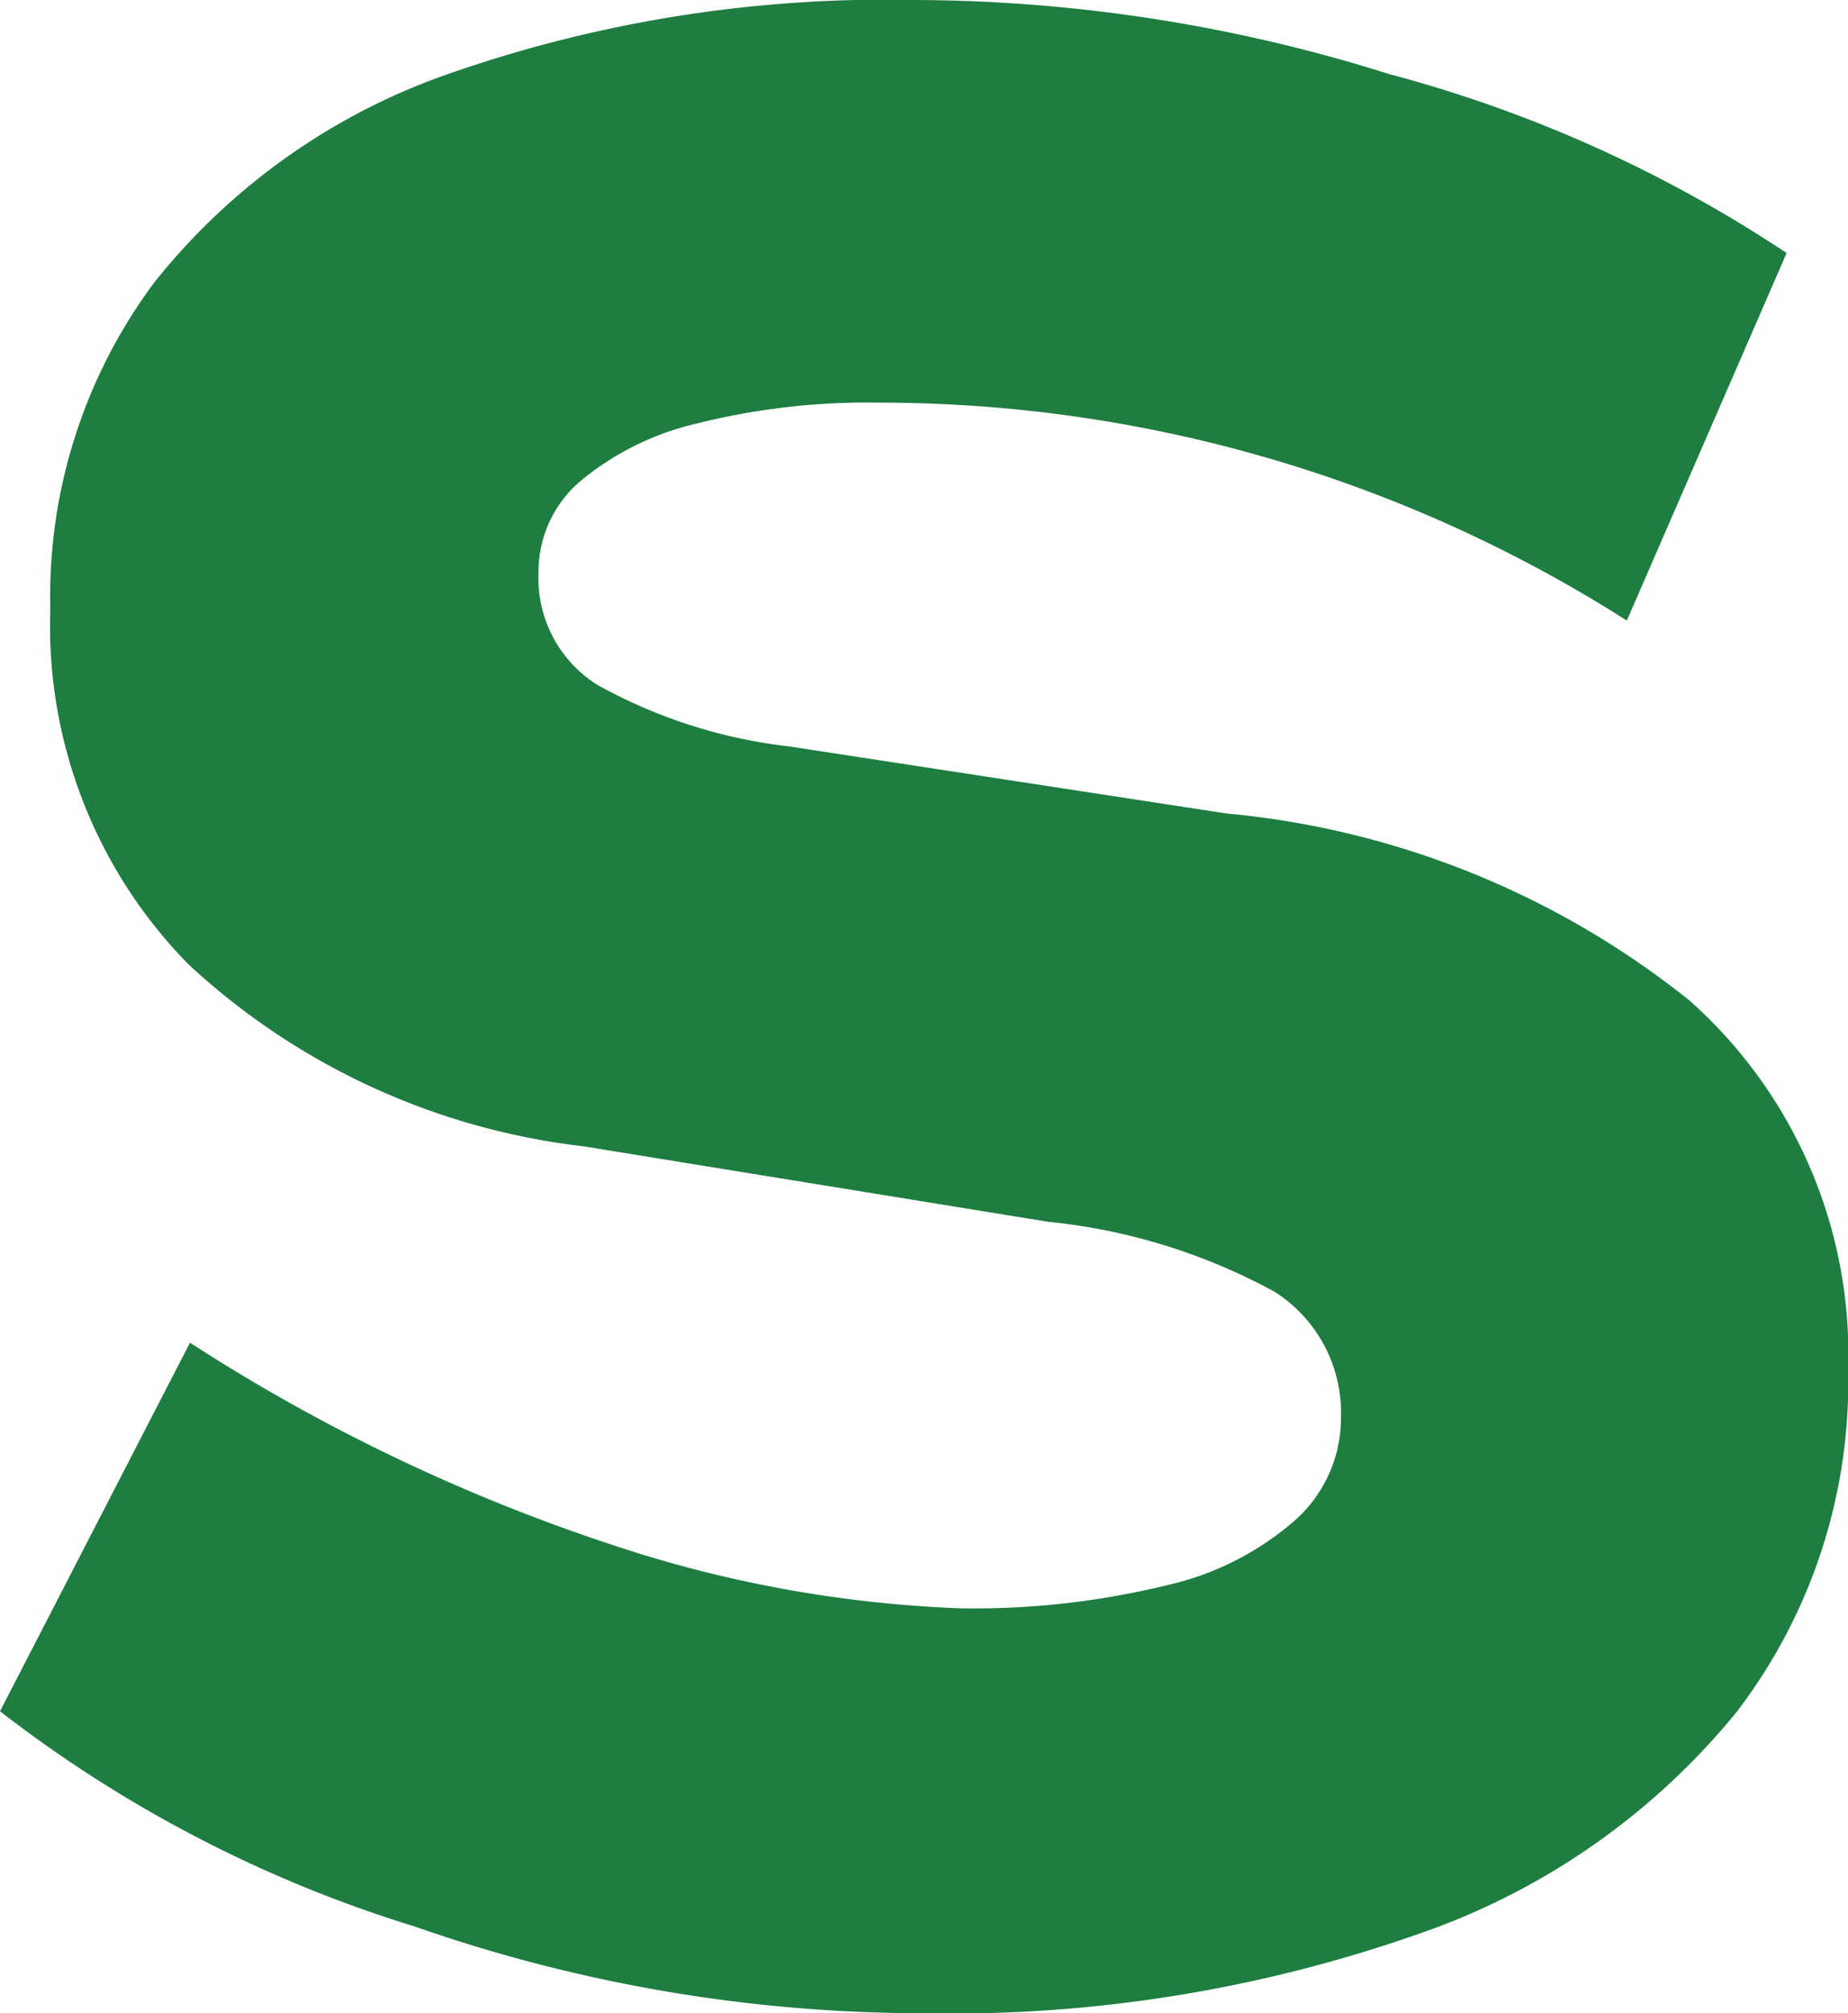 <svg xmlns="http://www.w3.org/2000/svg" version="1.1" xmlns:xlink="http://www.w3.org/1999/xlink" xmlns:svgjs="http://svgjs.dev/svgjs" width="14.688" height="16"><svg xmlns="http://www.w3.org/2000/svg" width="14.688" height="16" viewBox="0 0 14.688 16"><defs><clipPath id="SvgjsClipPath1009"><rect id="SvgjsRect1008" data-name="Rechteck 28" width="14.688" height="16" fill="#1e7d40"/></clipPath></defs><g id="SvgjsG1007" transform="translate(0 0)"><g id="SvgjsG1006" data-name="Gruppe 36" transform="translate(0 0)" clip-path="url(#clip-path)"><path id="SvgjsPath1005" data-name="Pfad 37" d="M7.324,16A12.241,12.241,0,0,1,3.3,15.312,10.342,10.342,0,0,1,0,13.6l1.51-2.929a14.569,14.569,0,0,0,3.369,1.611,9.875,9.875,0,0,0,2.758.5A6.465,6.465,0,0,0,9.268,12.6a2.324,2.324,0,0,0,1.031-.523,1.087,1.087,0,0,0,.359-.811,1.139,1.139,0,0,0-.528-1,4.737,4.737,0,0,0-1.8-.556l-3.694-.6A5.55,5.55,0,0,1,1.5,7.666a3.835,3.835,0,0,1-1.1-2.822,4.173,4.173,0,0,1,.827-2.6A5.147,5.147,0,0,1,3.594.577,10.519,10.519,0,0,1,7.276,0a12.634,12.634,0,0,1,3.766.589A10.615,10.615,0,0,1,14.2,2.011l-1.27,2.921A11.059,11.059,0,0,0,6.989,3.2a5.555,5.555,0,0,0-1.451.166,2.234,2.234,0,0,0-.935.466.947.947,0,0,0-.323.722,1,1,0,0,0,.468.889,4.094,4.094,0,0,0,1.523.489l3.477.533a6.9,6.9,0,0,1,3.682,1.488,3.761,3.761,0,0,1,1.259,2.933,4.311,4.311,0,0,1-.888,2.722,5.615,5.615,0,0,1-2.542,1.767A11.191,11.191,0,0,1,7.325,16Z" transform="translate(0 0)" fill="#1e7d40"/></g></g></svg><style>@media (prefers-color-scheme:light){:root{filter:none}}@media (prefers-color-scheme:dark){:root{filter:none}}</style></svg>